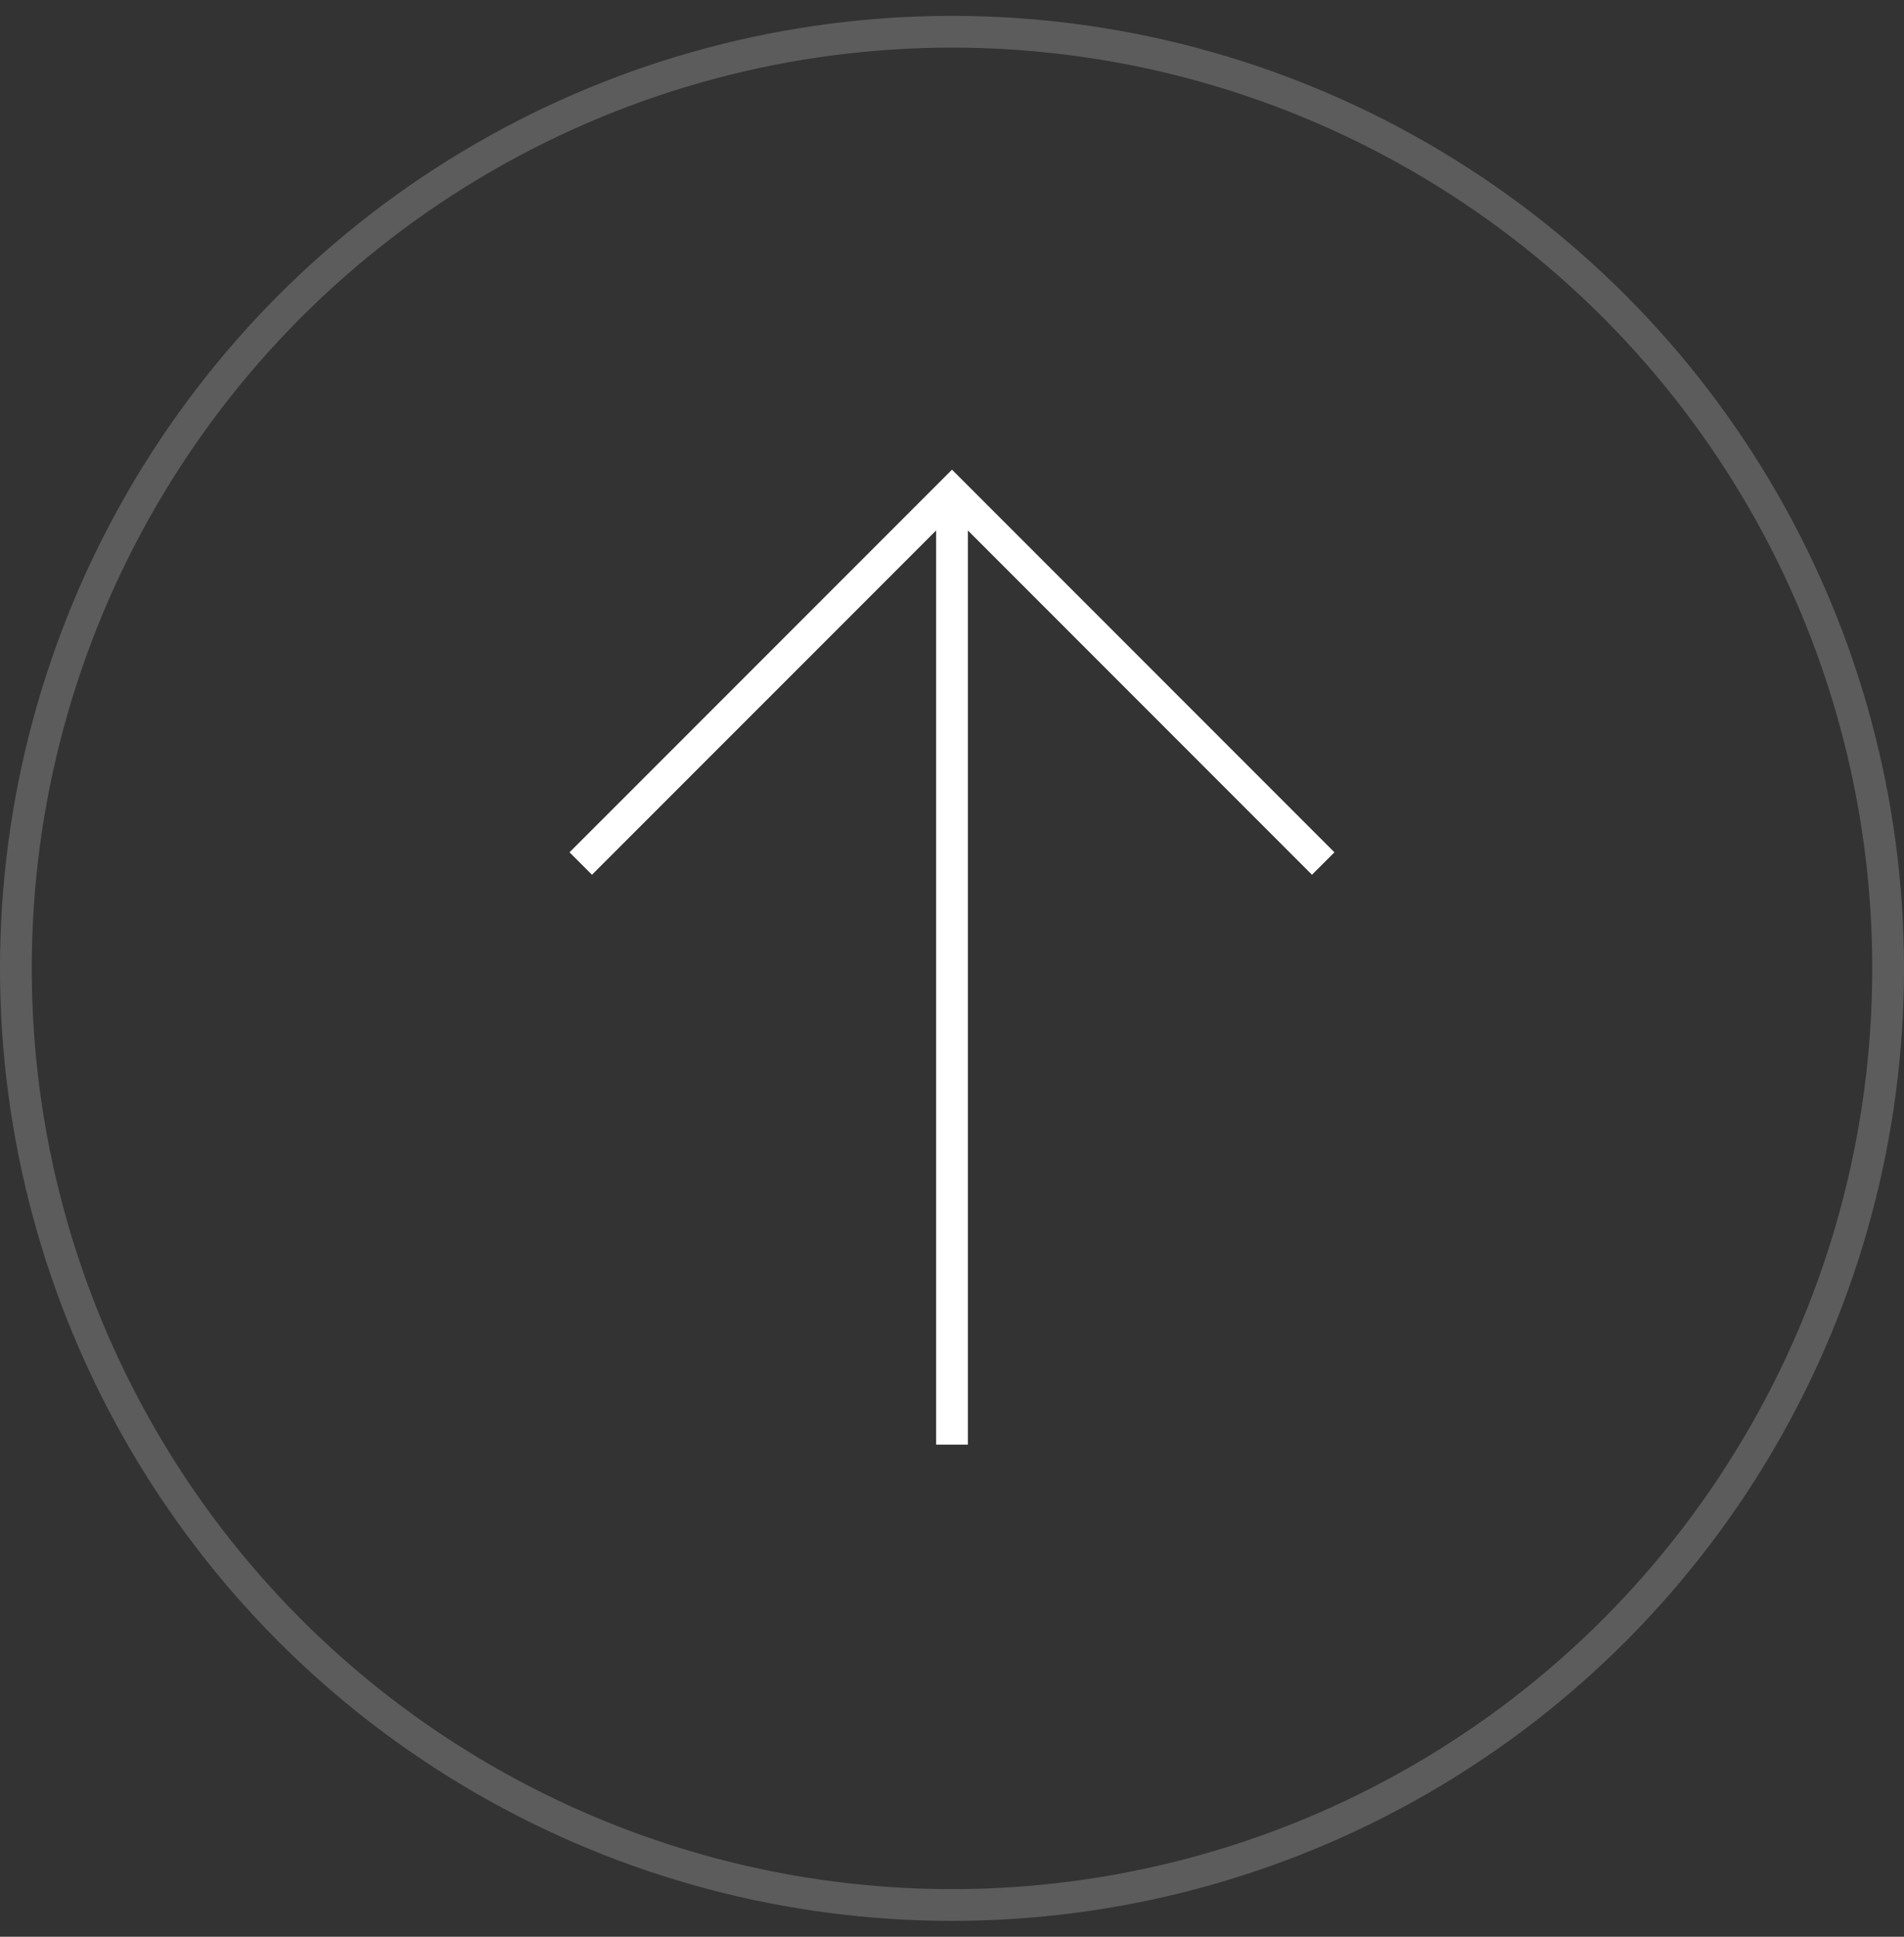 <svg width="60" height="61" viewBox="0 0 60 61" fill="none" xmlns="http://www.w3.org/2000/svg">
<rect x="0" y="0" width="60" height="61" fill="#333333" stroke="none"/>
<path d="M41.698 27.198L30 15.5L18.301 27.198" stroke="white"/>
<path d="M30 15.5L30 45.5" stroke="white"/>
<circle opacity="0.2" cx="30" cy="30.5" r="29.5" stroke="white"/>
</svg>
